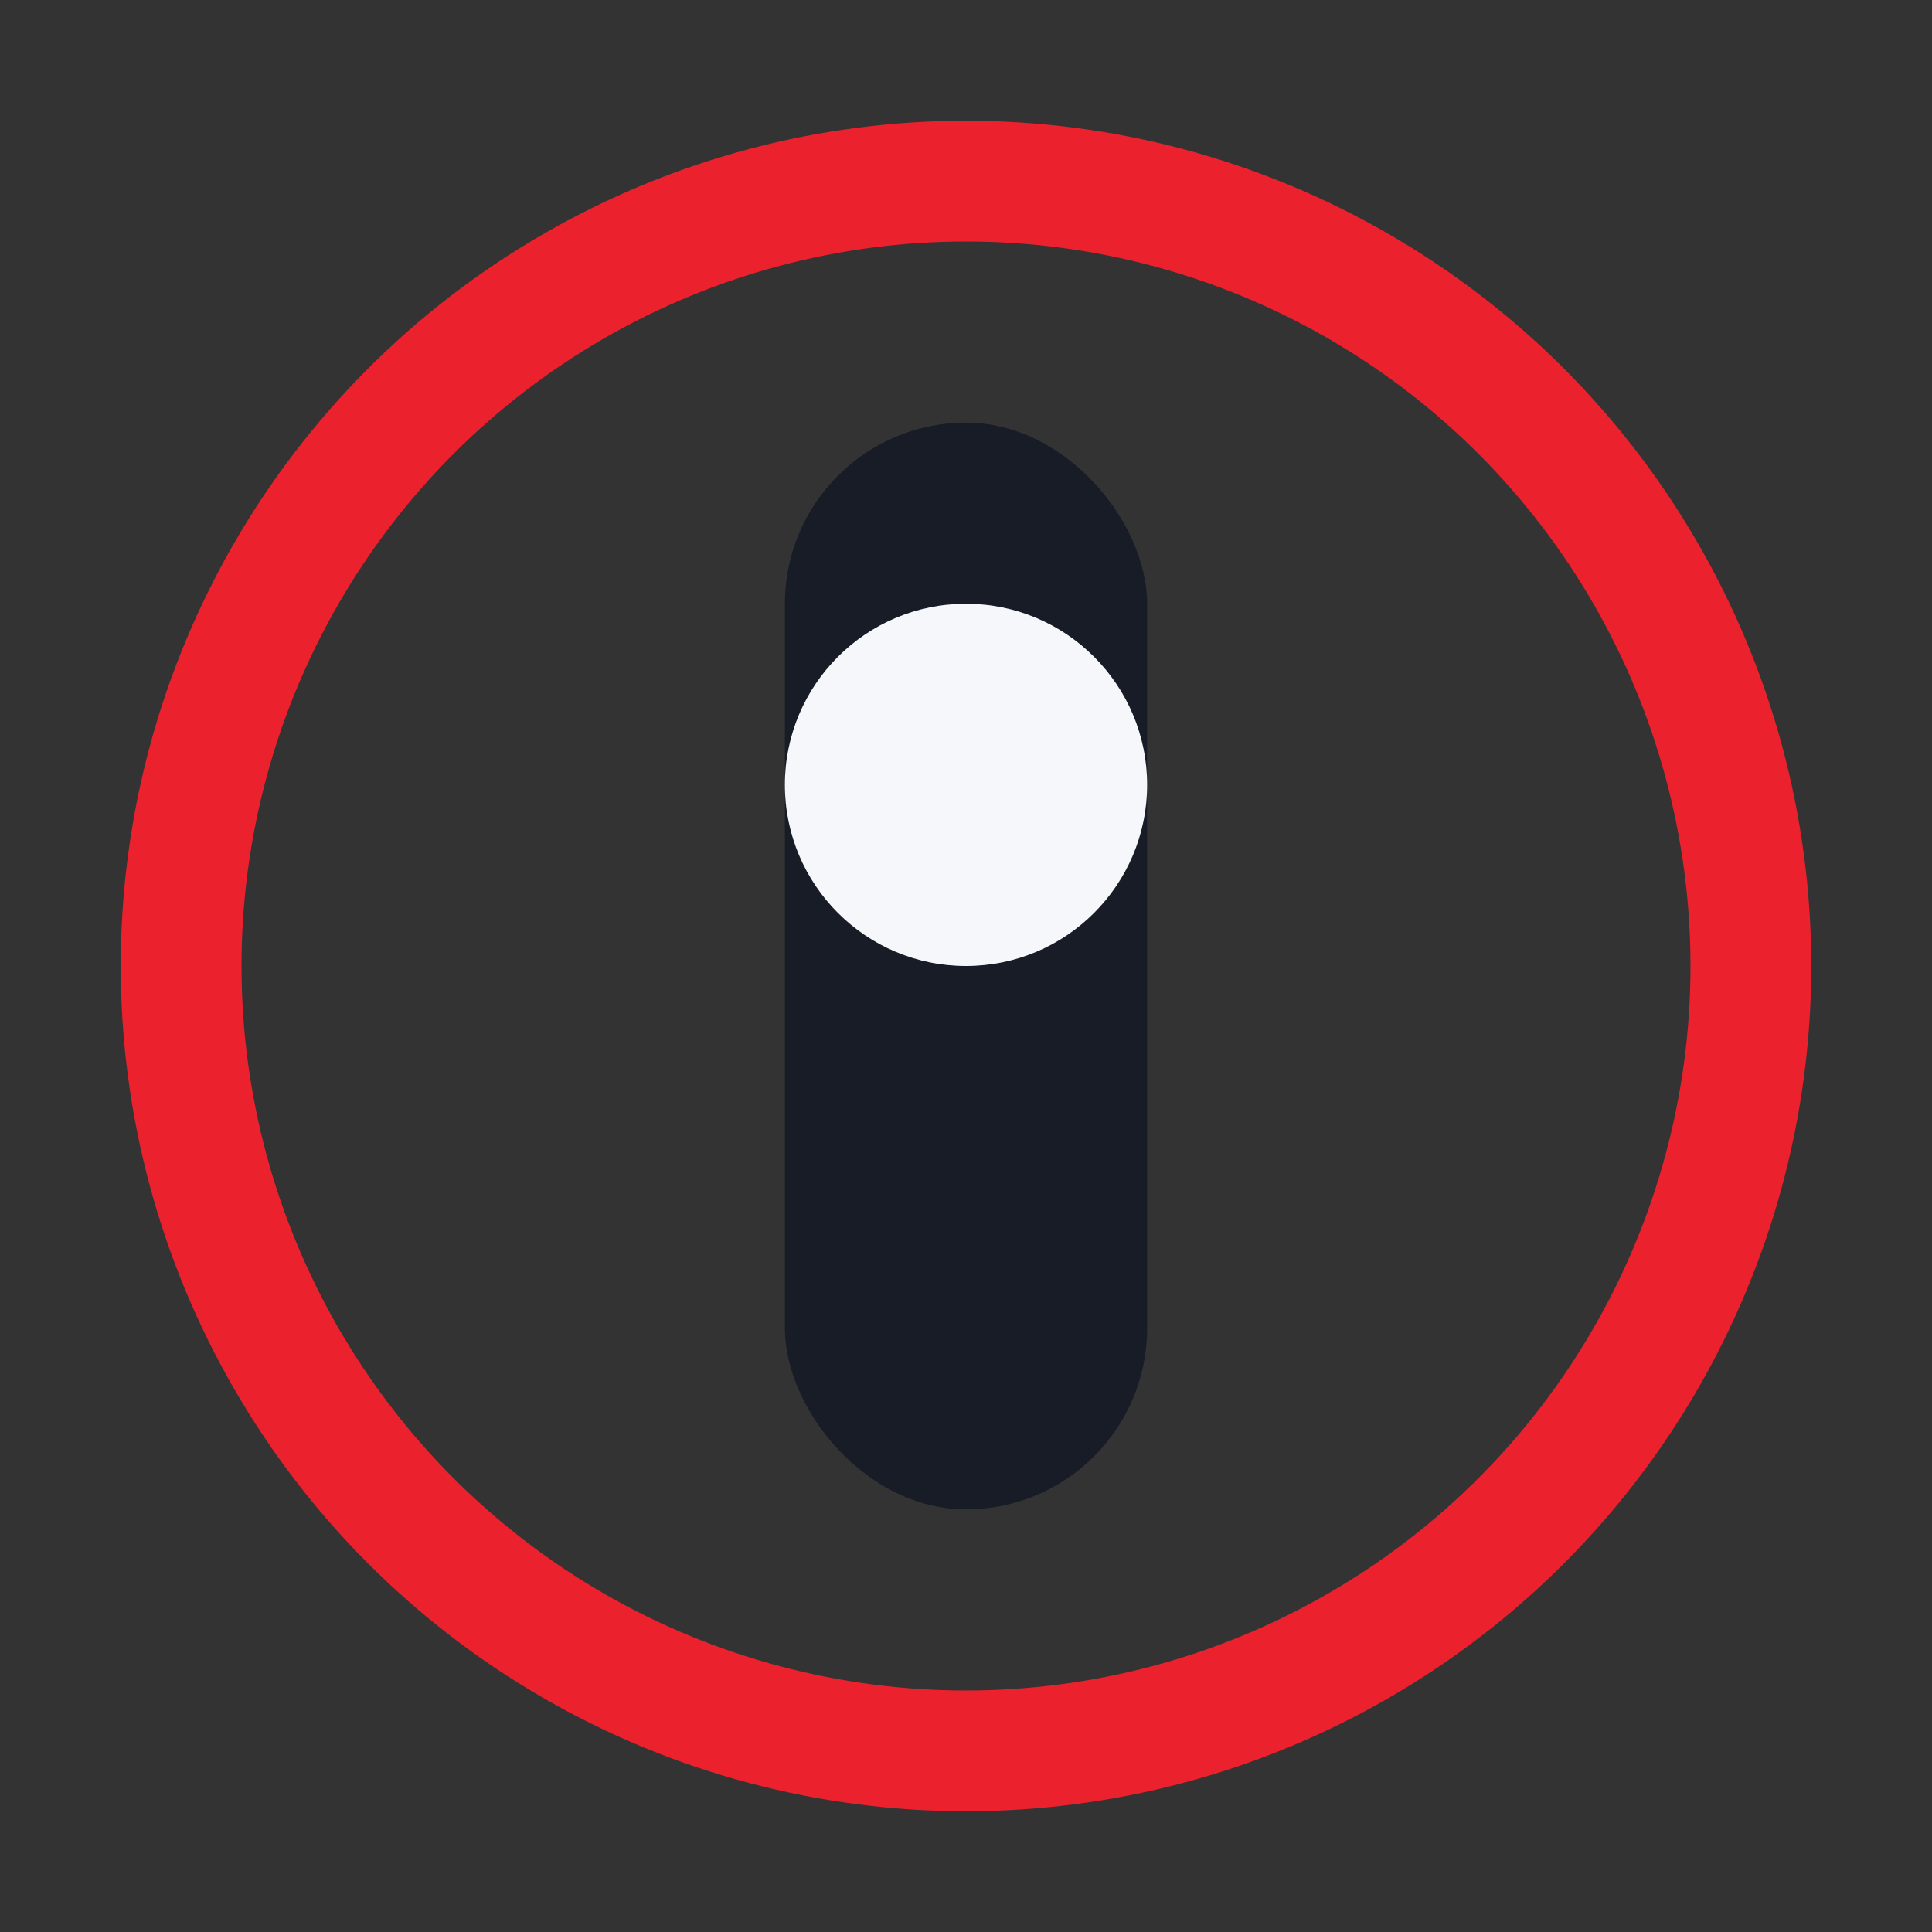 <?xml version="1.0" encoding="UTF-8"?>
<svg xmlns="http://www.w3.org/2000/svg" width="32" height="32" viewBox="0 0 32 32"><rect x="0" y="0" width="32" height="32" fill="#333333" stroke="none"/><circle cx="16" cy="16" r="13" stroke="#EB222E" stroke-width="2" fill="none"/><rect x="13" y="7" width="6" height="18" rx="3" fill="#181C27"/><circle cx="16" cy="13" r="3" fill="#F5F7FA"/></svg>